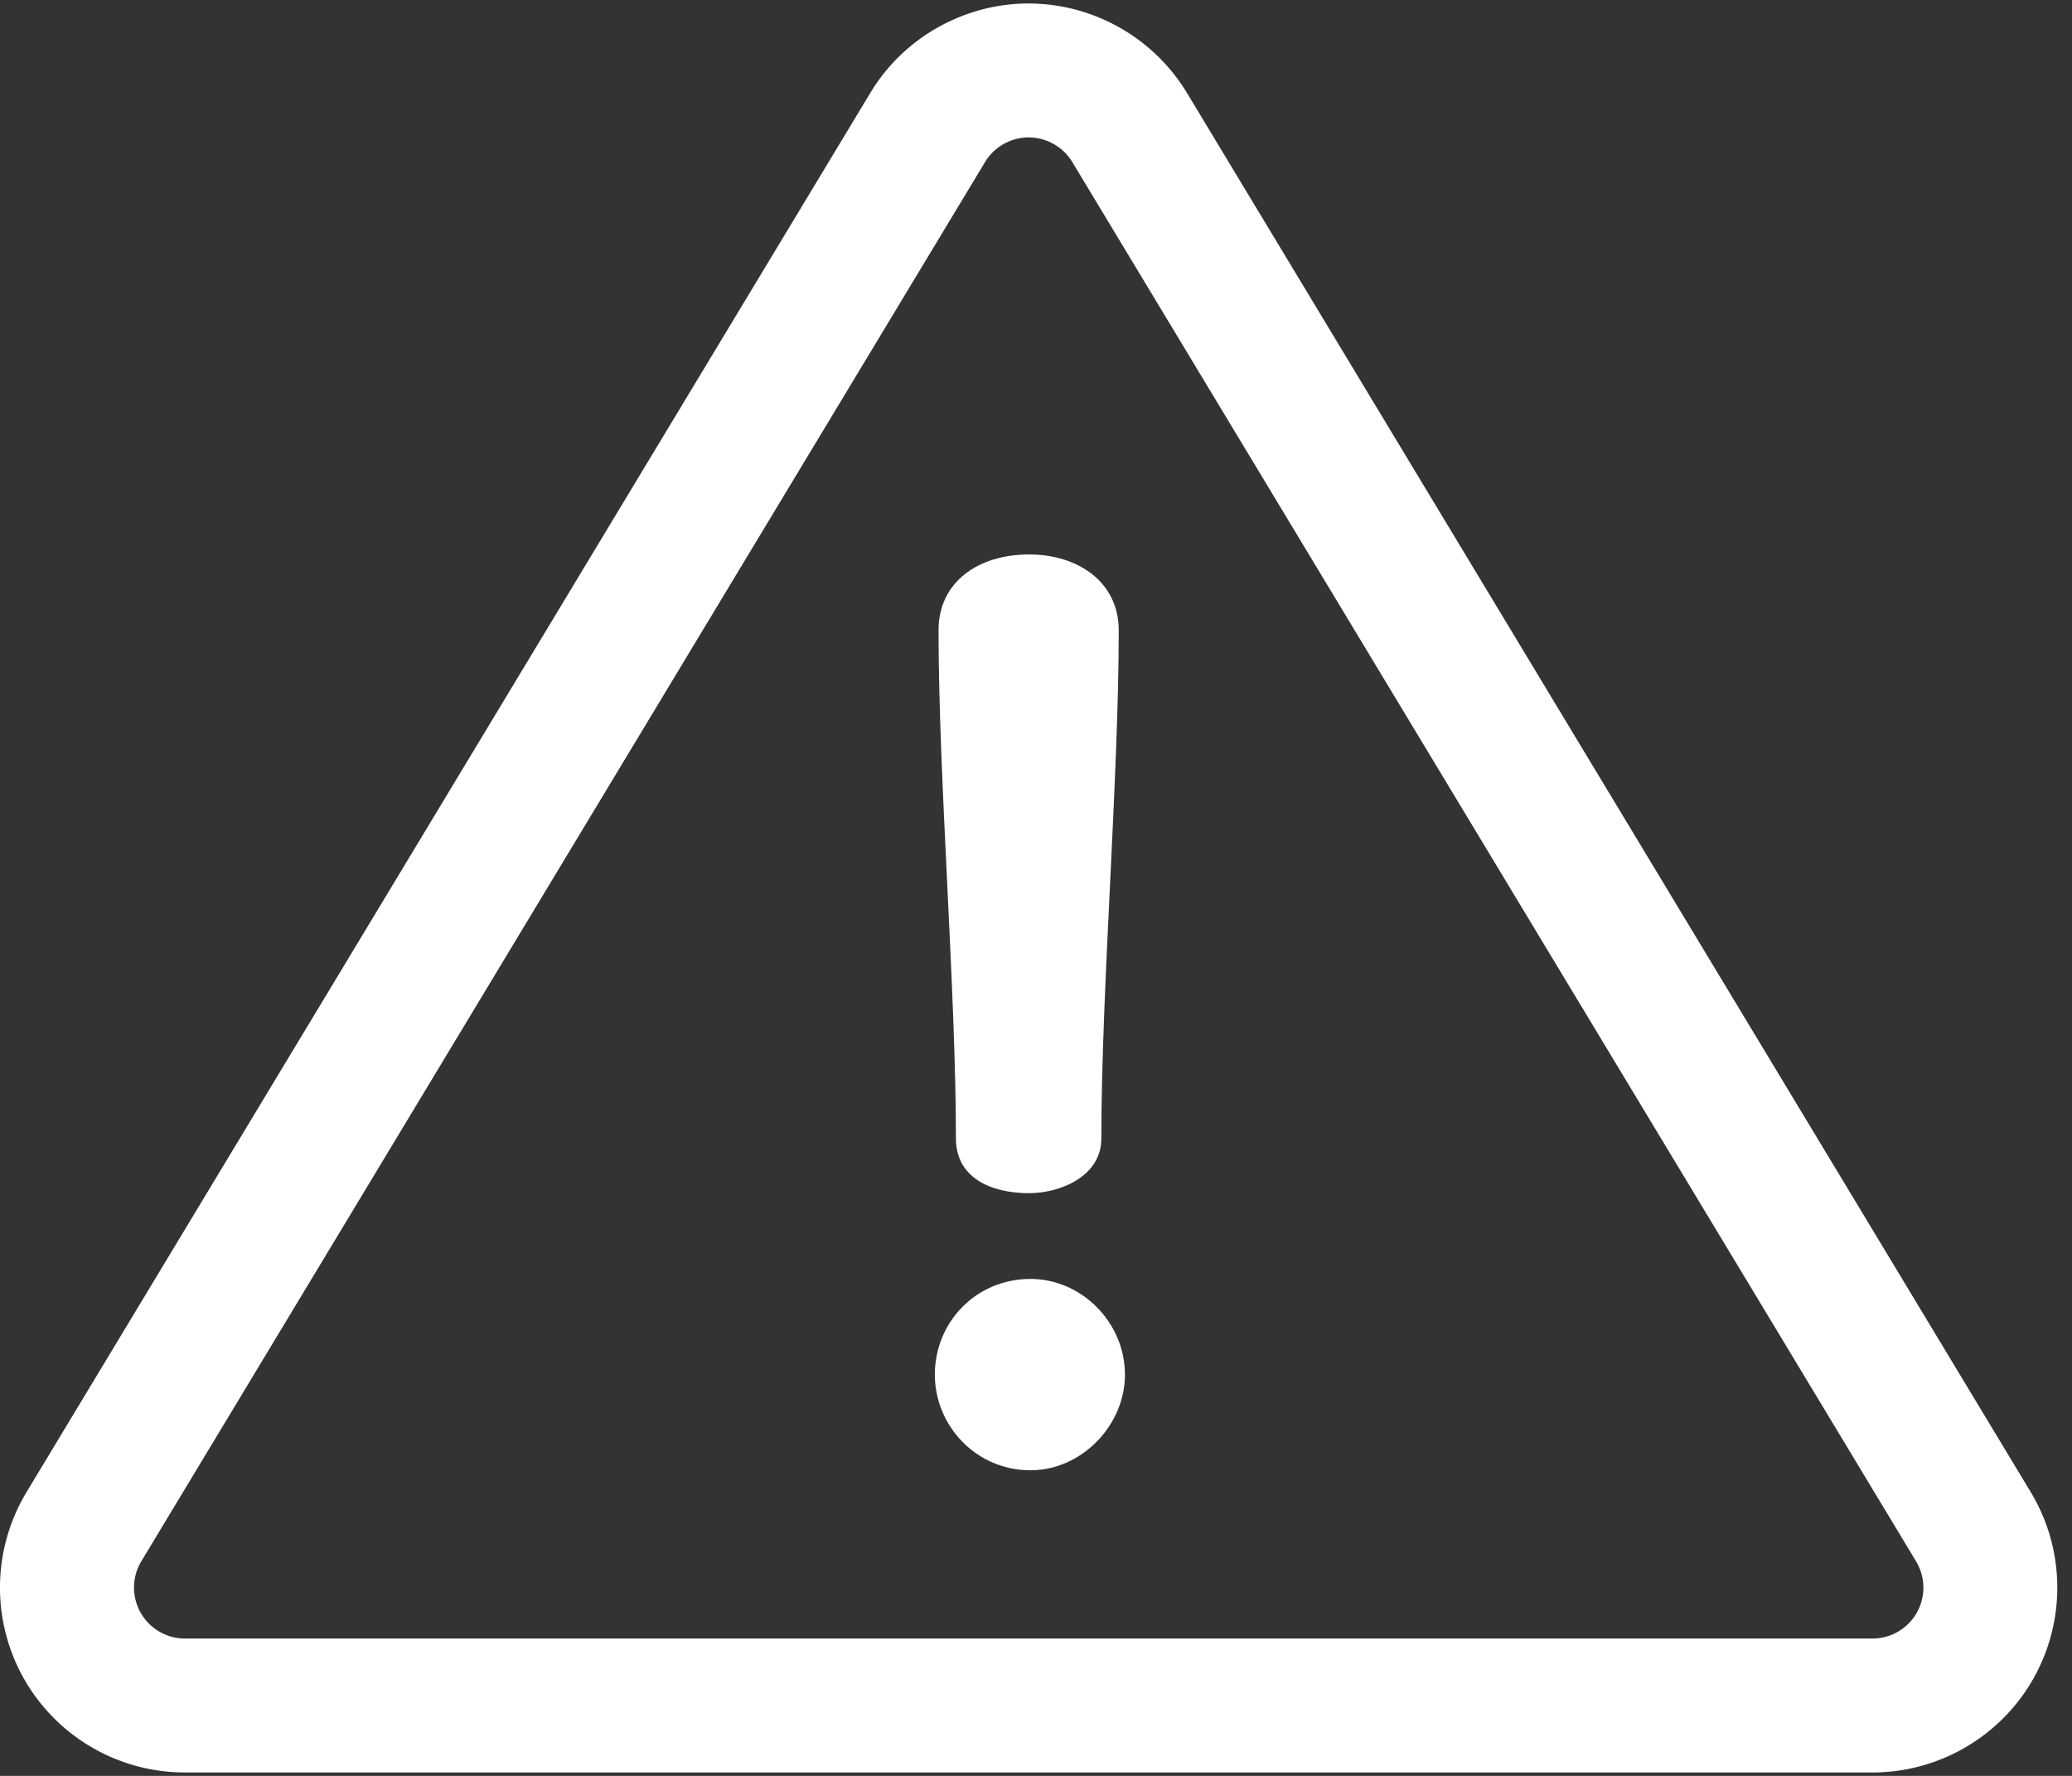 <svg width="28" height="24" viewBox="0 0 28 24" xmlns="http://www.w3.org/2000/svg"><rect x="0" y="0" width="28" height="24" fill="#333333" stroke="none"/><g fill="#FFF" fill-rule="nonzero"><path d="M27.443 20.166L16.039 1.254A2.51 2.51 0 0 0 13.9.047c-.87 0-1.69.462-2.138 1.207L.358 20.166a2.501 2.501 0 0 0-.036 2.518 2.501 2.501 0 0 0 2.175 1.27h22.807c.9 0 1.732-.487 2.175-1.27a2.501 2.501 0 0 0-.036-2.518zm-1.54 1.628a.689.689 0 0 1-.6.35H2.498a.689.689 0 0 1-.589-1.043L13.312 2.189a.691.691 0 0 1 .588-.332c.24 0 .466.127.59.332l11.403 18.912a.688.688 0 0 1 .01.693z"/><path d="M13.909 7.493c-.689 0-1.226.37-1.226 1.025 0 1.998.235 4.87.235 6.868 0 .52.454.739.99.739.404 0 .975-.218.975-.739 0-1.998.235-4.87.235-6.868 0-.655-.554-1.025-1.21-1.025z"/><path d="M13.926 17.284c-.74 0-1.293.587-1.293 1.293 0 .688.554 1.293 1.293 1.293.688 0 1.276-.605 1.276-1.293 0-.706-.588-1.293-1.276-1.293z"/></g></svg>